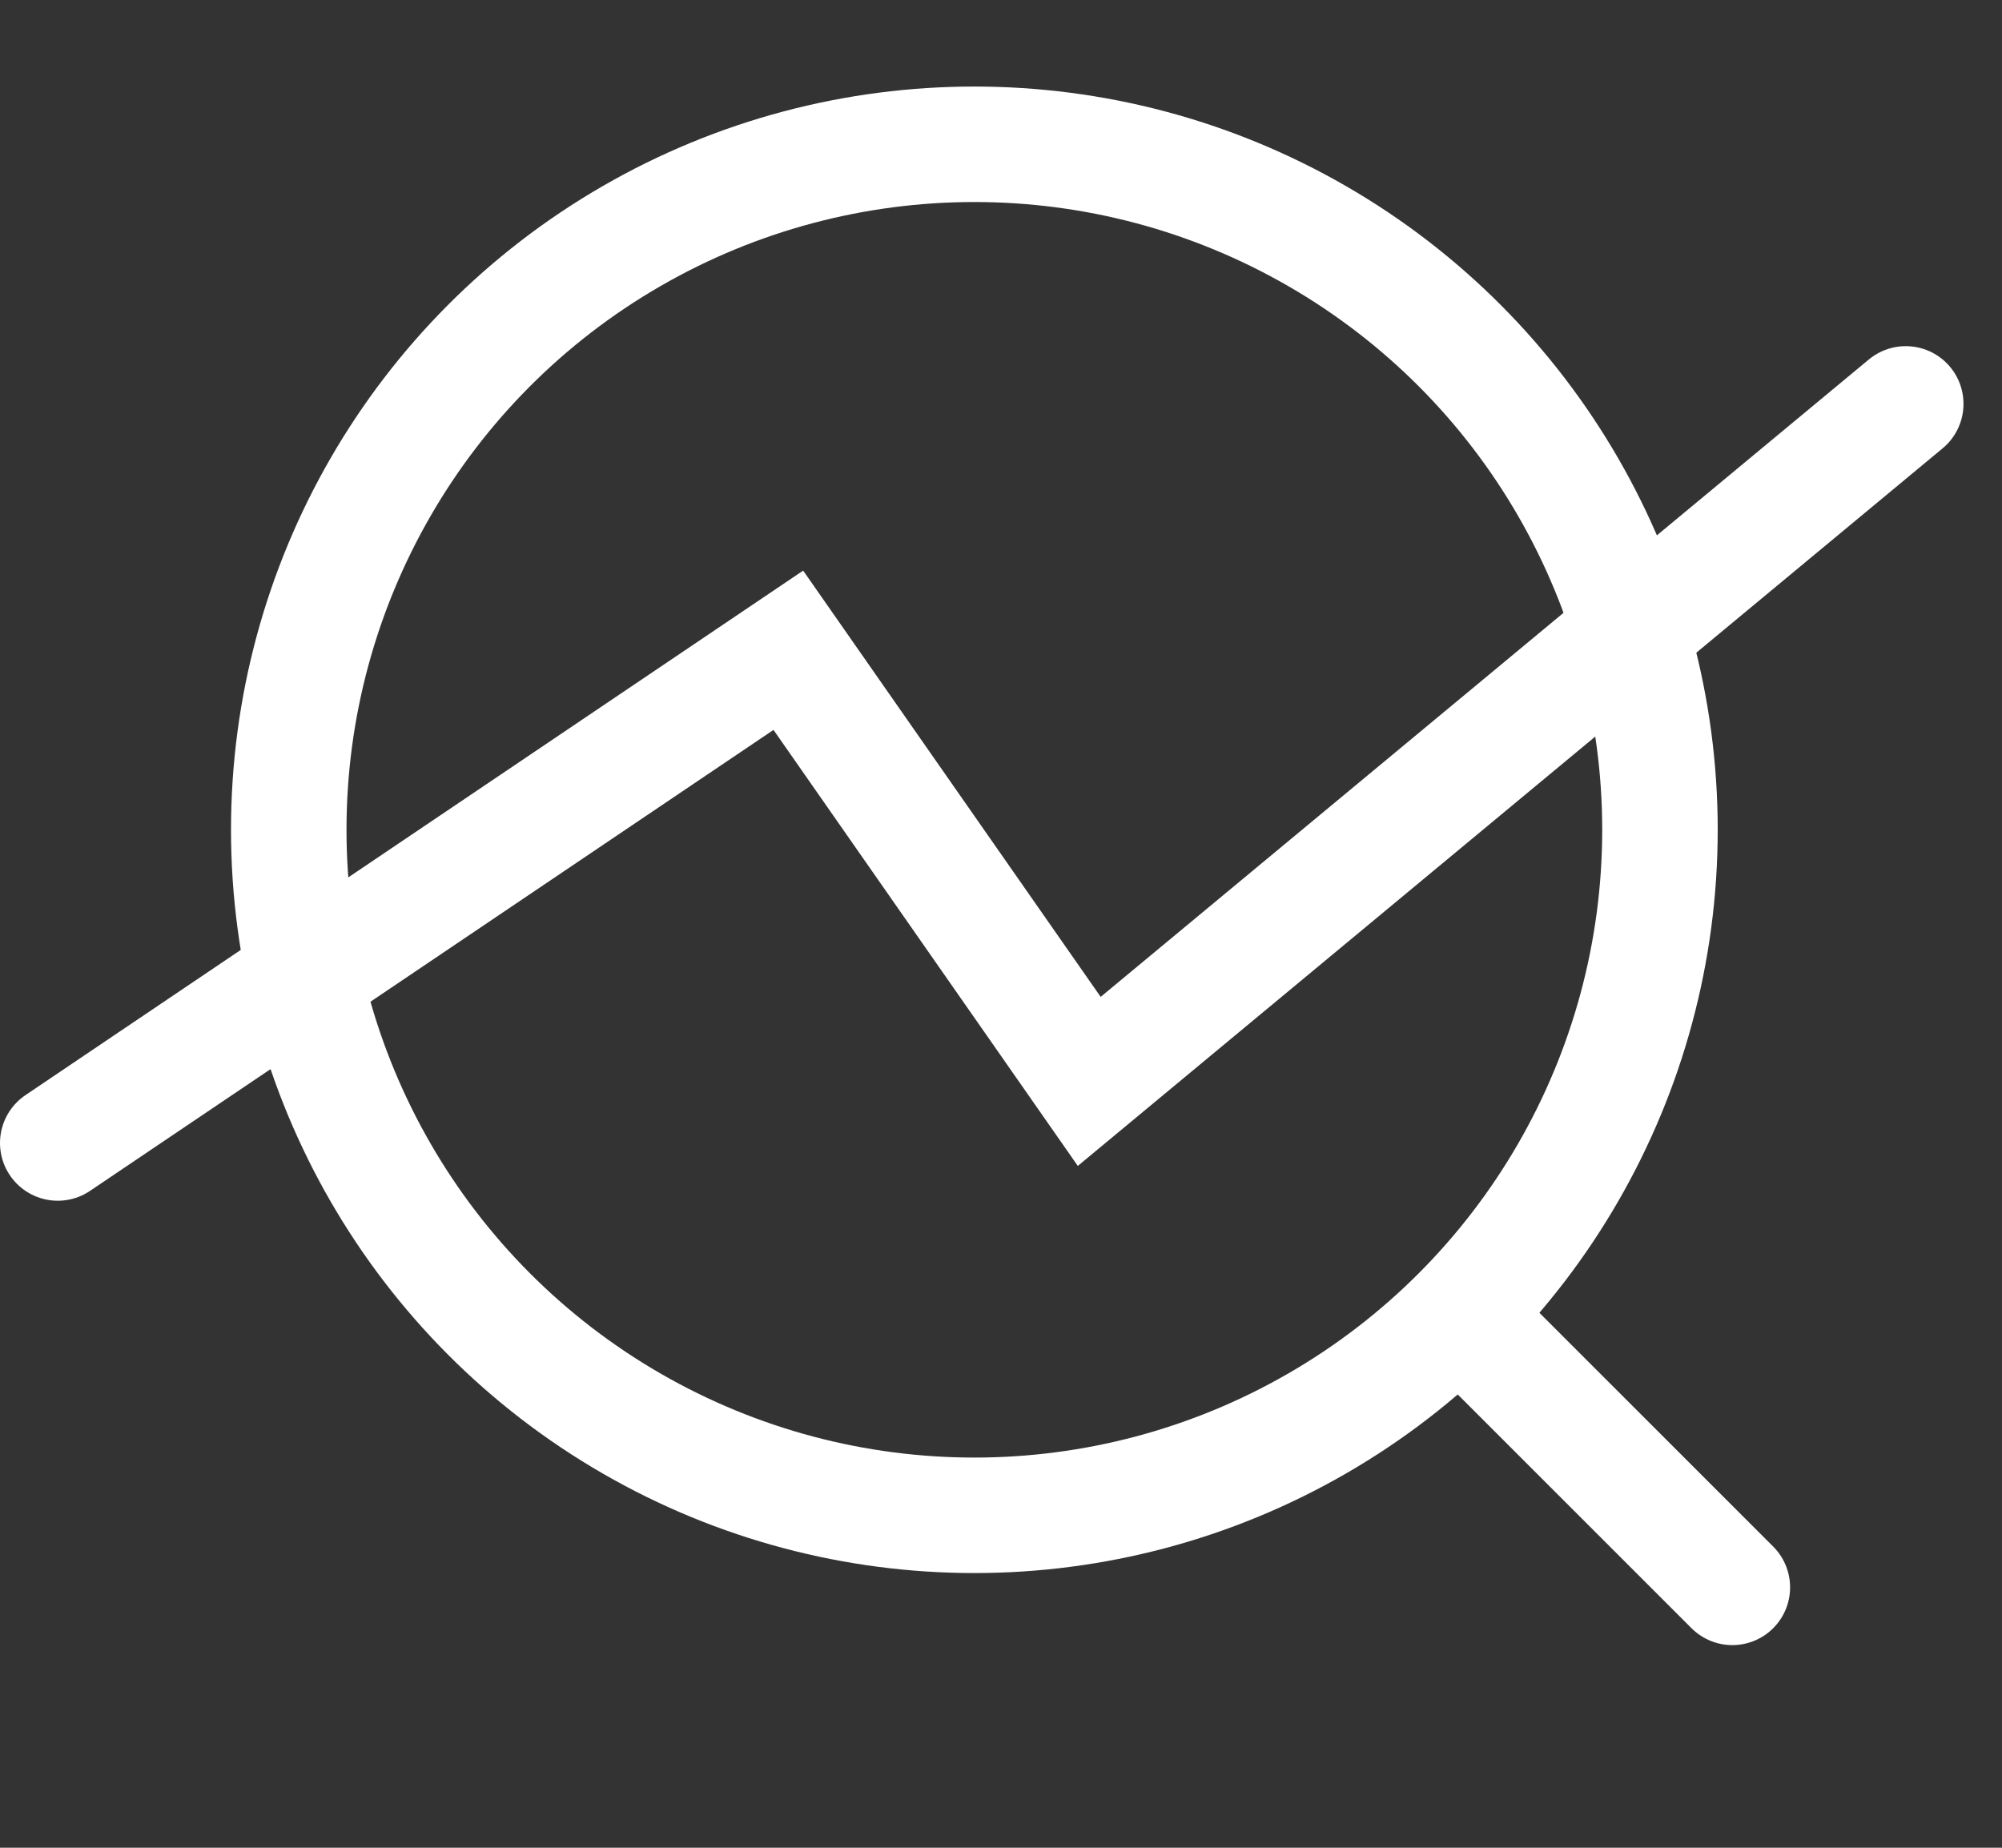 <svg width="13" height="12" viewBox="0 0 13 12" fill="none" xmlns="http://www.w3.org/2000/svg">
<rect x="0" y="0" width="13" height="12" fill="#333333" stroke="none"/>
<path d="M0.375 7.423L5.119 4.223L7.073 7.023L12.375 2.623" stroke="white" stroke-width="0.75" stroke-linecap="round"/>
<g clip-path="url(#clip0_18519_18135)">
<circle cx="6.327" cy="5.389" r="4.452" stroke="white" stroke-width="0.75"/>
<path d="M9.609 8.669L11.249 10.309" stroke="white" stroke-width="0.75" stroke-linecap="round"/>
</g>
<defs>
<clipPath id="clip0_18519_18135">
<rect width="11.246" height="11.246" fill="white" transform="translate(0.938)"/>
</clipPath>
</defs>
</svg>
